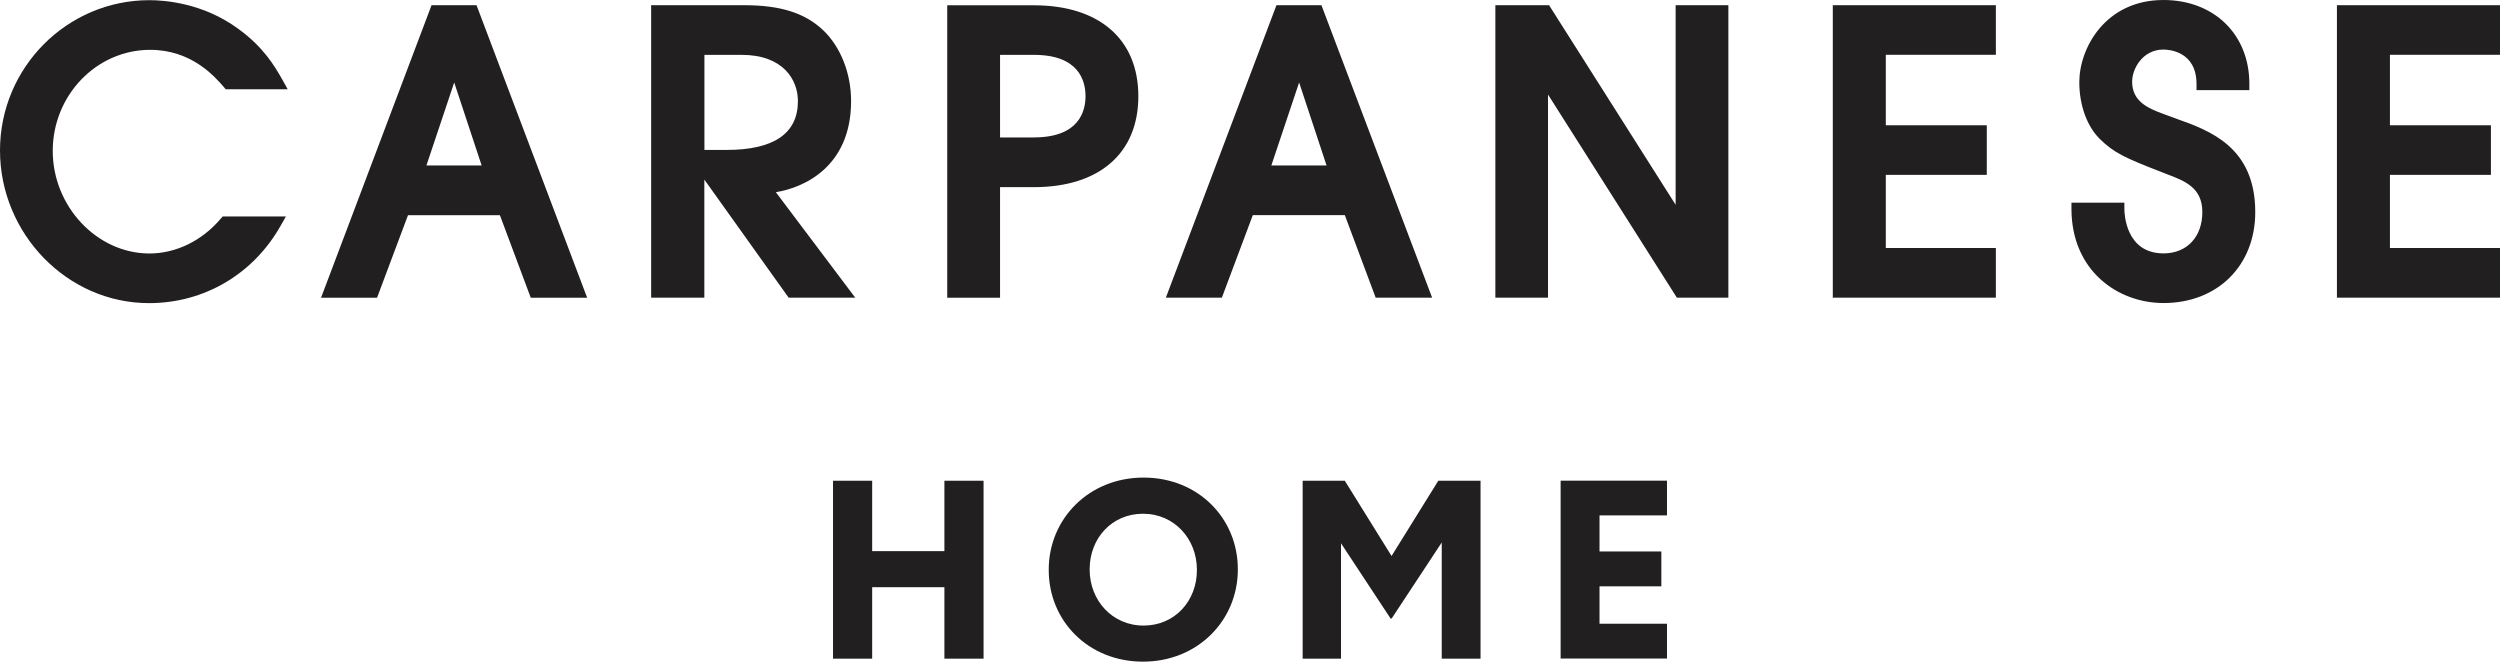 <?xml version="1.0" encoding="UTF-8"?>
<svg id="Livello_1" data-name="Livello 1" xmlns="http://www.w3.org/2000/svg" viewBox="0 0 283.46 75.02">
  <defs>
    <style>
      .cls-1 {
        fill: none;
      }

      .cls-1, .cls-2 {
        stroke-width: 0px;
      }

      .cls-2 {
        fill: #221f20;
      }
    </style>
  </defs>
  <path class="cls-2" d="M25.04,24.78c-2.13,2.52-5.08,3.96-8.1,3.96-5.94,0-10.96-5.33-10.96-11.63s4.95-11.46,11.05-11.46c4.68,0,7.3,3.01,8.36,4.23l.2.24h7.03l-.63-1.13c-.83-1.45-2.09-3.65-5-5.74C23.01.33,18.64.02,16.94.02,7.6.02,0,7.66,0,17.06s7.58,17.31,16.9,17.31c6.25,0,11.84-3.29,14.94-8.81l.58-1.02h-7.17l-.21.24Z"/>
  <path class="cls-2" d="M283.46,6.22V.59h-18.49v33.16h18.49v-5.63h-12.48v-8.29h11.45v-5.63h-11.45v-7.99h12.48ZM246.69,13.43c-.39-.14-.78-.28-1.15-.42l-.32-.12c-1.76-.64-3.47-1.45-3.47-3.62,0-1.53,1.23-3.65,3.54-3.65.63,0,3.76.19,3.76,3.91v.69h5.99v-.69C255.06,3.92,251.04,0,245.3,0c-6.58,0-9.54,5.45-9.54,9.32,0,2.62.88,5.03,2.35,6.46,1.59,1.55,2.82,2.12,6.95,3.72l.56.22c2.1.79,4.09,1.54,4.09,4.33s-1.73,4.68-4.4,4.68c-4.32,0-4.44-4.55-4.44-5.06v-.69h-6v.69c0,7.02,5.25,10.69,10.44,10.69,6.12,0,10.4-4.24,10.4-10.31,0-7.41-5.2-9.26-9-10.61M226.3,6.22V.59h-18.49v33.16h18.49v-5.63h-12.48v-8.29h11.45v-5.63h-11.45v-7.99h12.48ZM195.97.59v33.16h-5.84l-14.61-23.03v23.03h-5.97V.59h6.09l14.35,22.63V.59h5.98ZM149.83.59h-5.1l-12.54,33.16h6.35l3.51-9.36h10.43l3.5,9.36h6.4L149.83.59ZM150.41,18.76h-6.26l3.15-9.41,3.11,9.41ZM117.23.6h-9.83v33.16h5.99v-12.54h3.84c7.42,0,11.84-3.85,11.84-10.31S124.64.6,117.23.6M117.23,15.59h-3.84V6.22h3.84c5.09,0,5.85,2.93,5.85,4.68s-.76,4.68-5.85,4.68M87.97,21.79c3.2-.51,8.53-2.9,8.53-10.33,0-3.14-1.18-6.13-3.15-8.02-2.08-1.97-4.85-2.85-8.96-2.85h-10.56v33.16h6.03v-13.39l9.56,13.39h7.55l-9.01-11.97ZM79.87,6.22h4.22c4.71,0,6.38,2.82,6.38,5.24,0,3.68-2.73,5.54-8.1,5.54h-2.5V6.22ZM66.57,33.76h-6.39l-3.5-9.36h-10.42l-3.51,9.36h-6.35L48.93.59h5.1l12.54,33.16ZM51.5,9.35l-3.15,9.41h6.26l-3.11-9.41Z"/>
  <path class="cls-2" d="M107.08,74.68h4.44v-20.17h-4.44v7.98h-8.19v-7.98h-4.44v20.17h4.44v-8.1h8.19v8.1ZM135.71,64.65c0,3.46-2.48,6.28-6.05,6.28s-6.11-2.88-6.11-6.34v-.06c0-3.46,2.48-6.28,6.05-6.28s6.11,2.88,6.11,6.34v.06ZM140.35,64.59v-.06c0-5.74-4.47-10.38-10.69-10.38s-10.75,4.7-10.75,10.43v.06c0,5.74,4.47,10.38,10.69,10.38s10.75-4.7,10.75-10.43M163.46,74.68h4.41v-20.17h-4.79l-5.3,8.53-5.3-8.53h-4.78v20.17h4.35v-13.08l5.62,8.53h.12l5.68-8.62v13.17ZM189.01,54.5h-12.06v20.17h12.06v-3.95h-7.65v-4.24h7.01v-3.95h-7.01v-4.09h7.65v-3.95Z"/>
  <rect class="cls-1" width="283.46" height="75.02"/>
</svg>